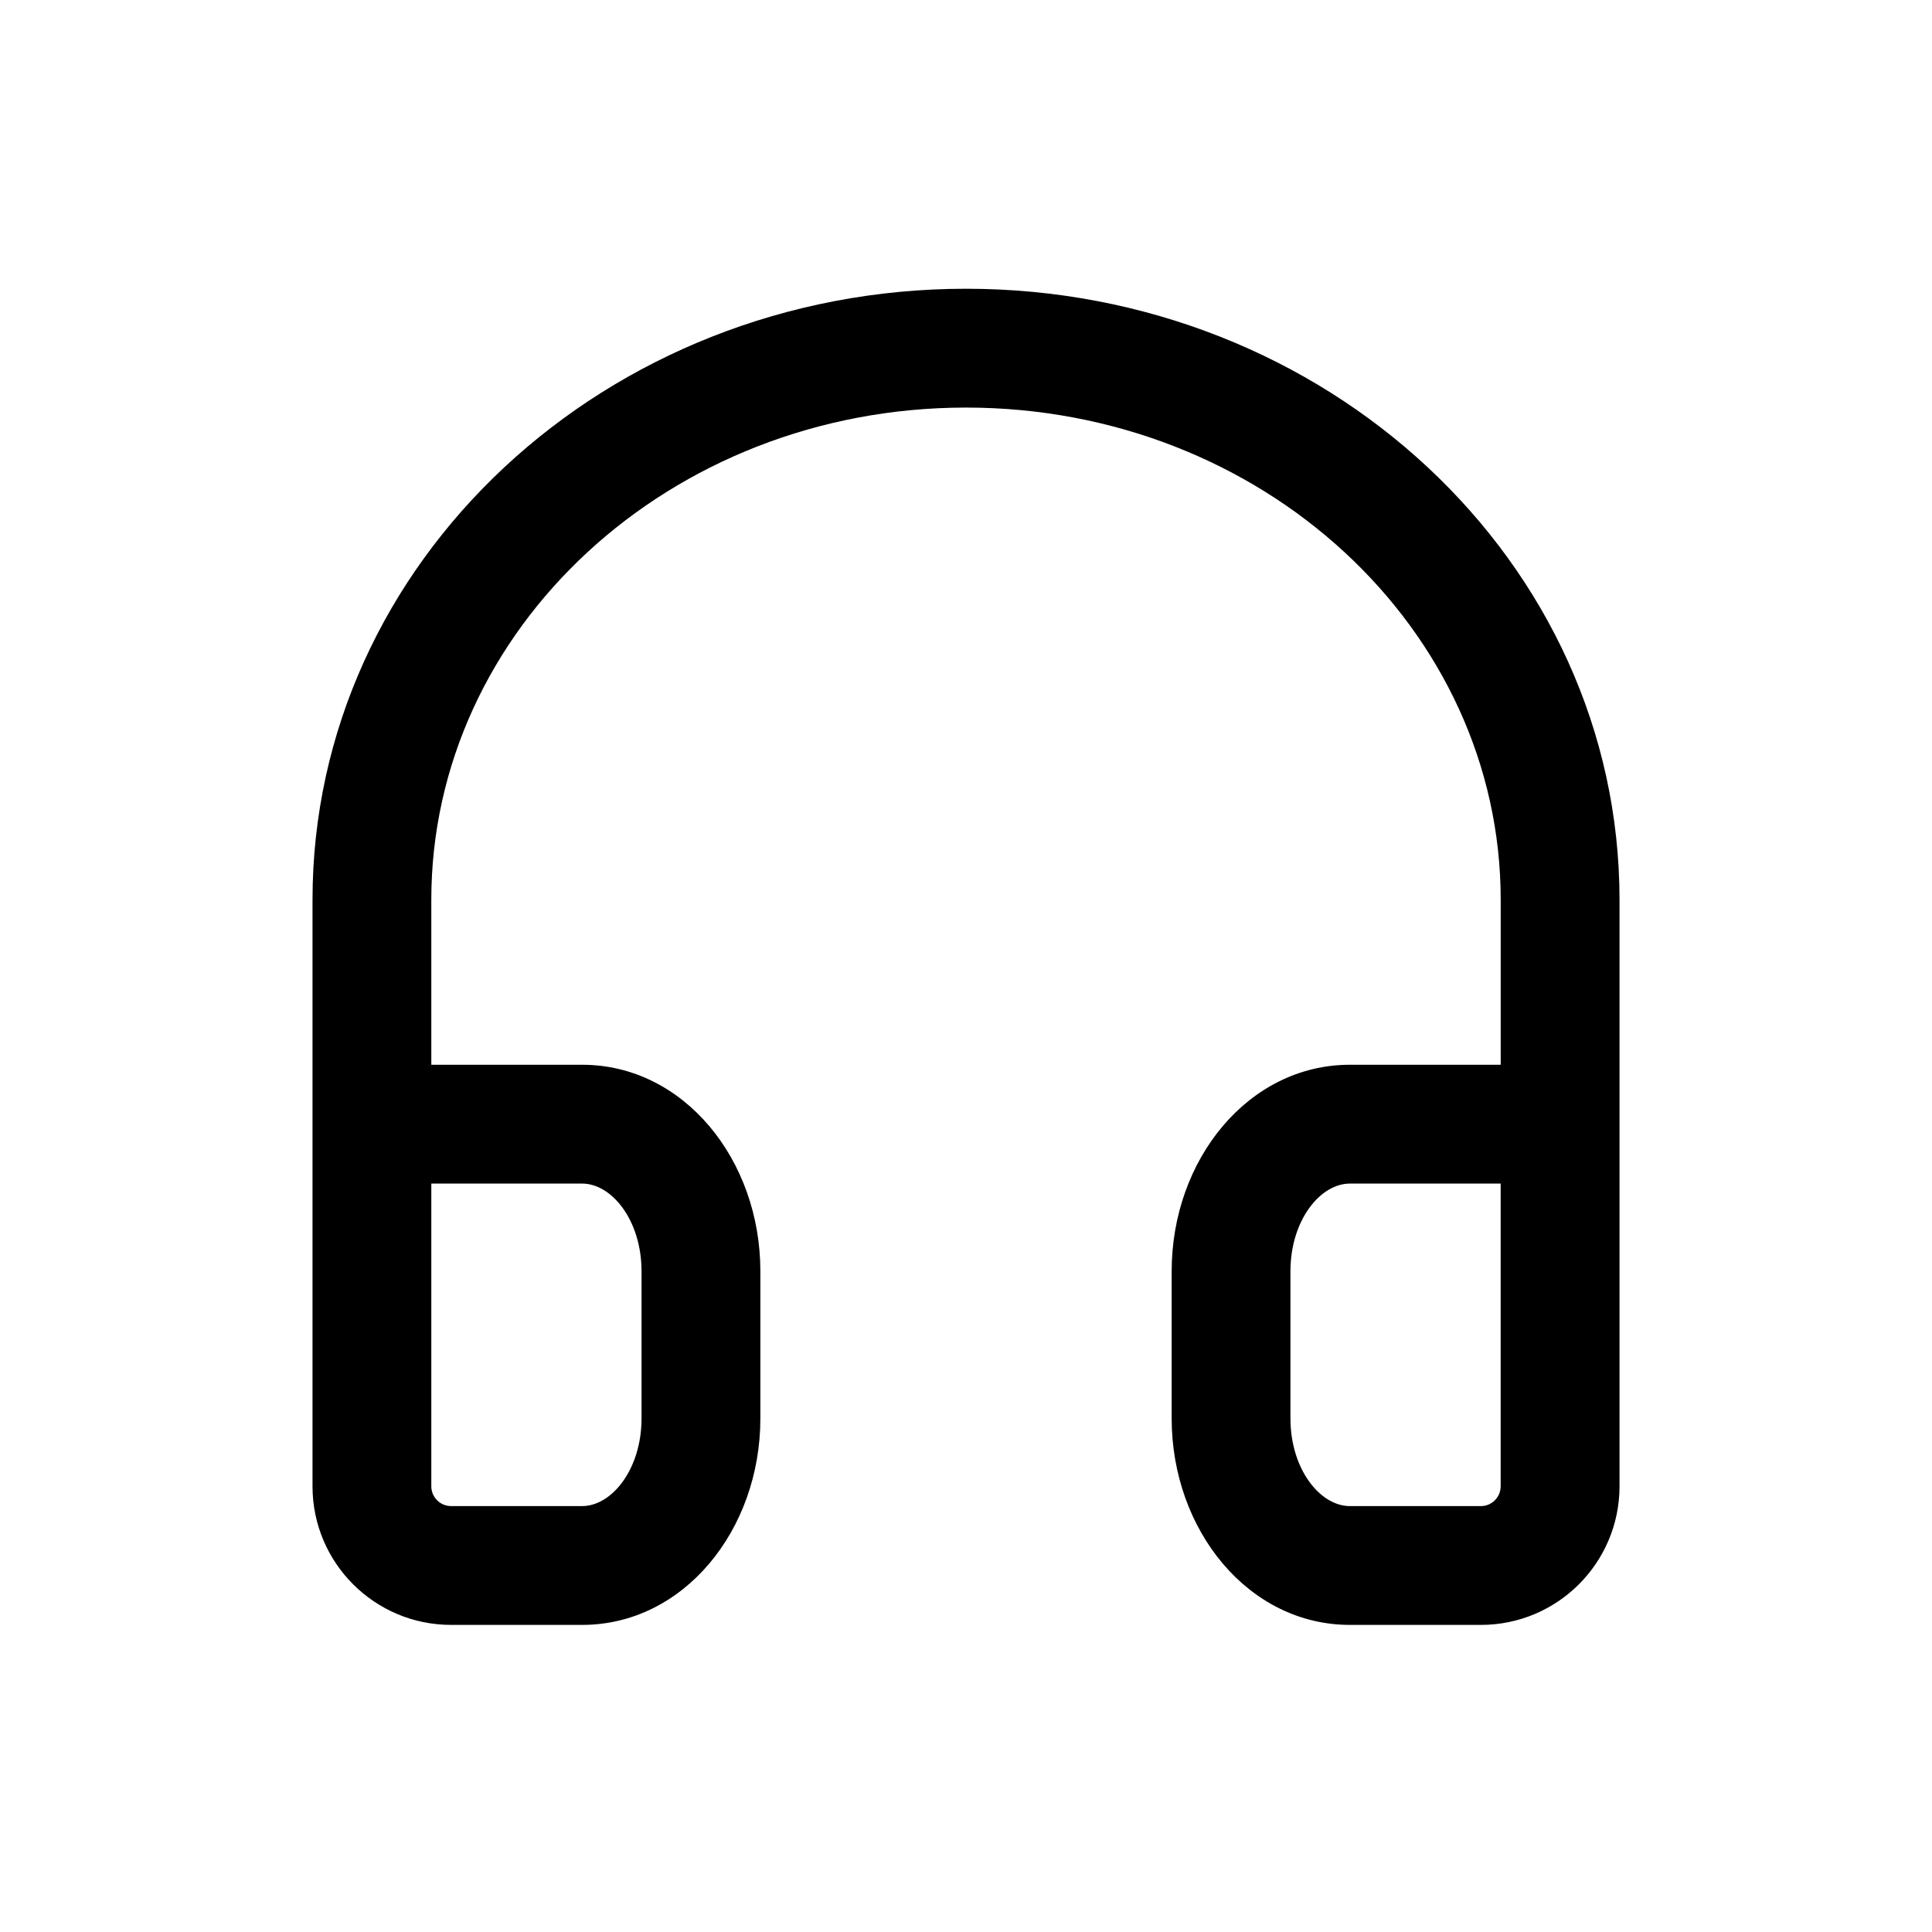 <?xml version="1.0" encoding="UTF-8"?>
<!-- Uploaded to: ICON Repo, www.svgrepo.com, Generator: ICON Repo Mixer Tools -->
<svg fill="#000000" width="800px" height="800px" version="1.1" viewBox="144 144 512 512" xmlns="http://www.w3.org/2000/svg">
 <path d="m298.27 457.66c7.863 0 15.742 9.754 15.742 23.242v38.984c0 13.488-7.879 23.242-15.742 23.242h-34.719c-2.898 0-5.25-2.348-5.25-5.246v-80.223zm-39.969-31.488v-43.711c0-71.777 63.191-130.45 141.7-130.45 78.504 0 141.7 58.676 141.7 130.45v43.711h-39.965c-26.914 0-47.234 25.156-47.234 54.73v38.984c0 29.574 20.32 54.73 47.234 54.73h34.715c20.289 0 36.738-16.449 36.738-36.734v-155.42c0-89.711-77.789-161.94-173.18-161.94-95.398 0-173.19 72.23-173.19 161.94v155.42c0 20.285 16.449 36.734 36.738 36.734h34.719c26.914 0 47.23-25.156 47.23-54.73v-38.984c0-29.574-20.316-54.73-47.23-54.73zm283.39 31.488v80.223c0 2.898-2.352 5.246-5.25 5.246h-34.715c-7.867 0-15.746-9.754-15.746-23.242v-38.984c0-13.488 7.879-23.242 15.746-23.242z"/>
</svg>